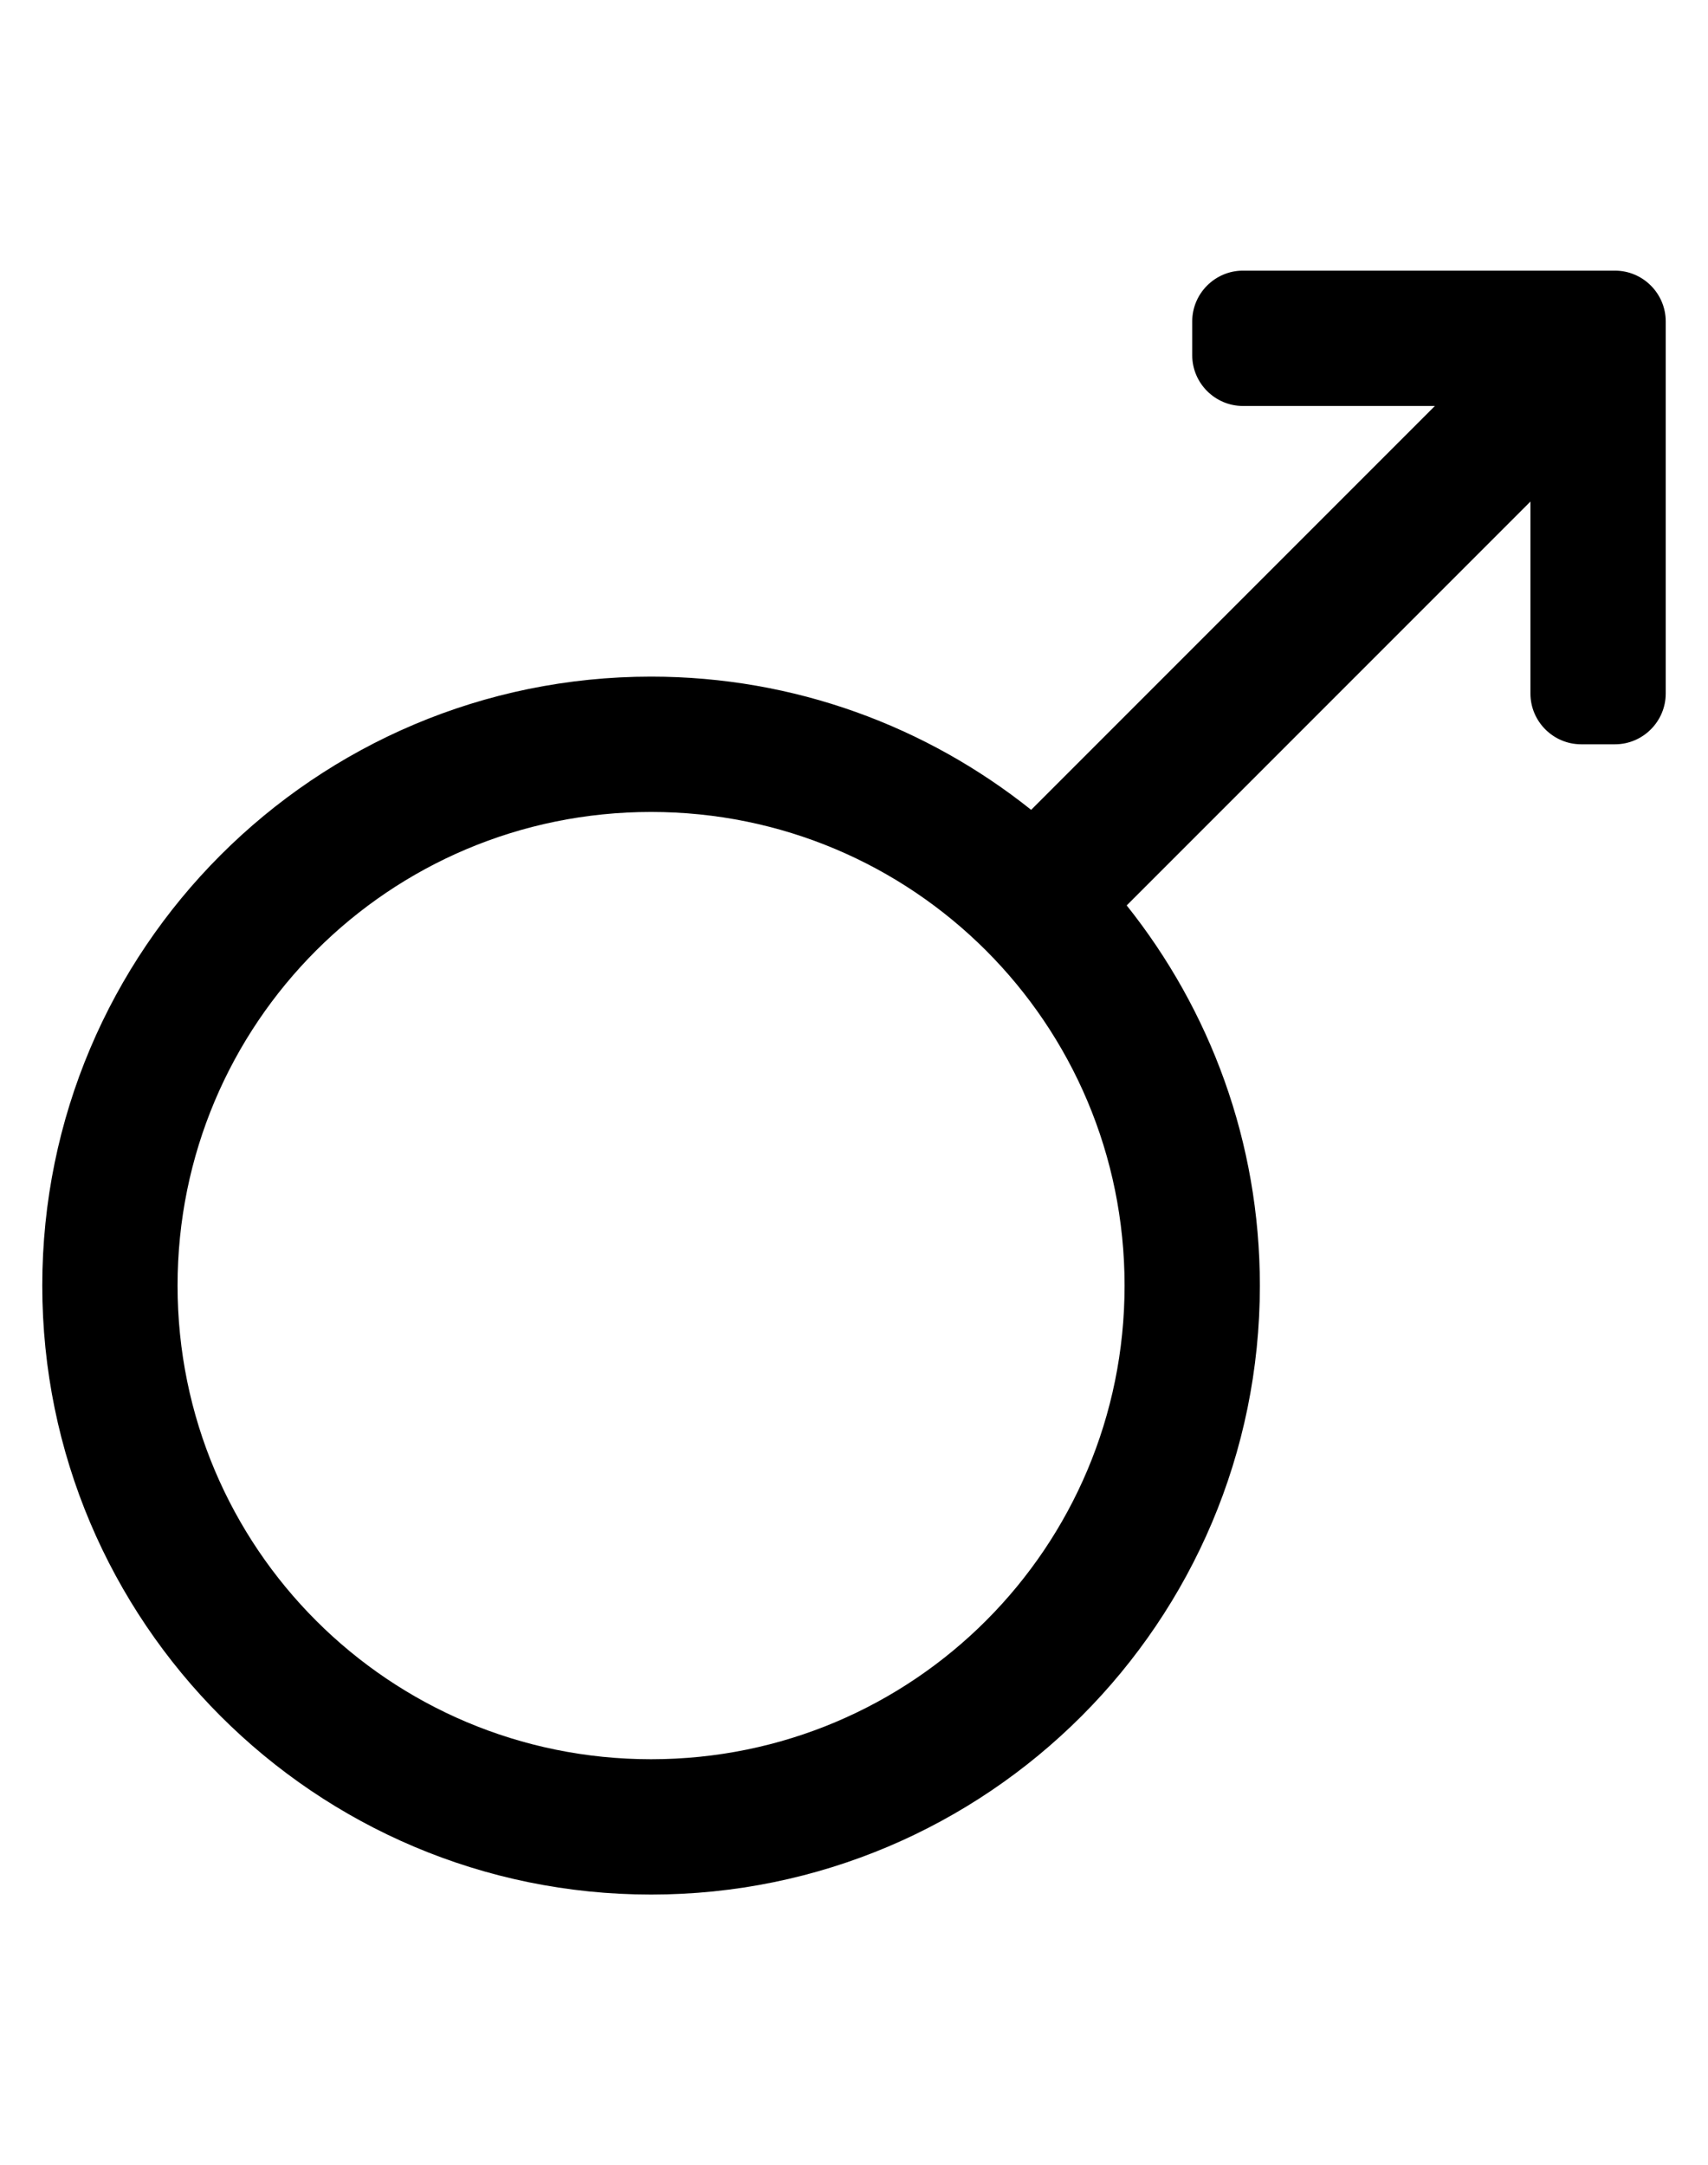 <?xml version="1.0" standalone="no"?>
<!DOCTYPE svg PUBLIC "-//W3C//DTD SVG 1.1//EN" "http://www.w3.org/Graphics/SVG/1.1/DTD/svg11.dtd" >
<svg xmlns="http://www.w3.org/2000/svg" xmlns:xlink="http://www.w3.org/1999/xlink" version="1.1" viewBox="-10 0 404 512">
   <path fill="currentColor"
d="M372 64c6.6 0 12 5.4 12 12v88c0 6.6 -5.4 12 -12 12h-8c-6.6 0 -12 -5.4 -12 -12v-45.4l-95.5 95.5c19.7 24.7 31.5 55.9 31.5 89.9c0 79.5 -64.5 144 -144 144s-144 -64.5 -144 -144s64.5 -144 144 -144
c34 0 65.2 11.8 89.9 31.5l95.5 -95.5h-45.4c-6.6 0 -12 -5.4 -12 -12v-8c0 -6.6 5.4 -12 12 -12h88zM144 416c62 0 112 -50.1 112 -112c0 -62 -50.1 -112 -112 -112c-62 0 -112 50.1 -112 112c0 62 50.1 112 112 112z" />
</svg>
